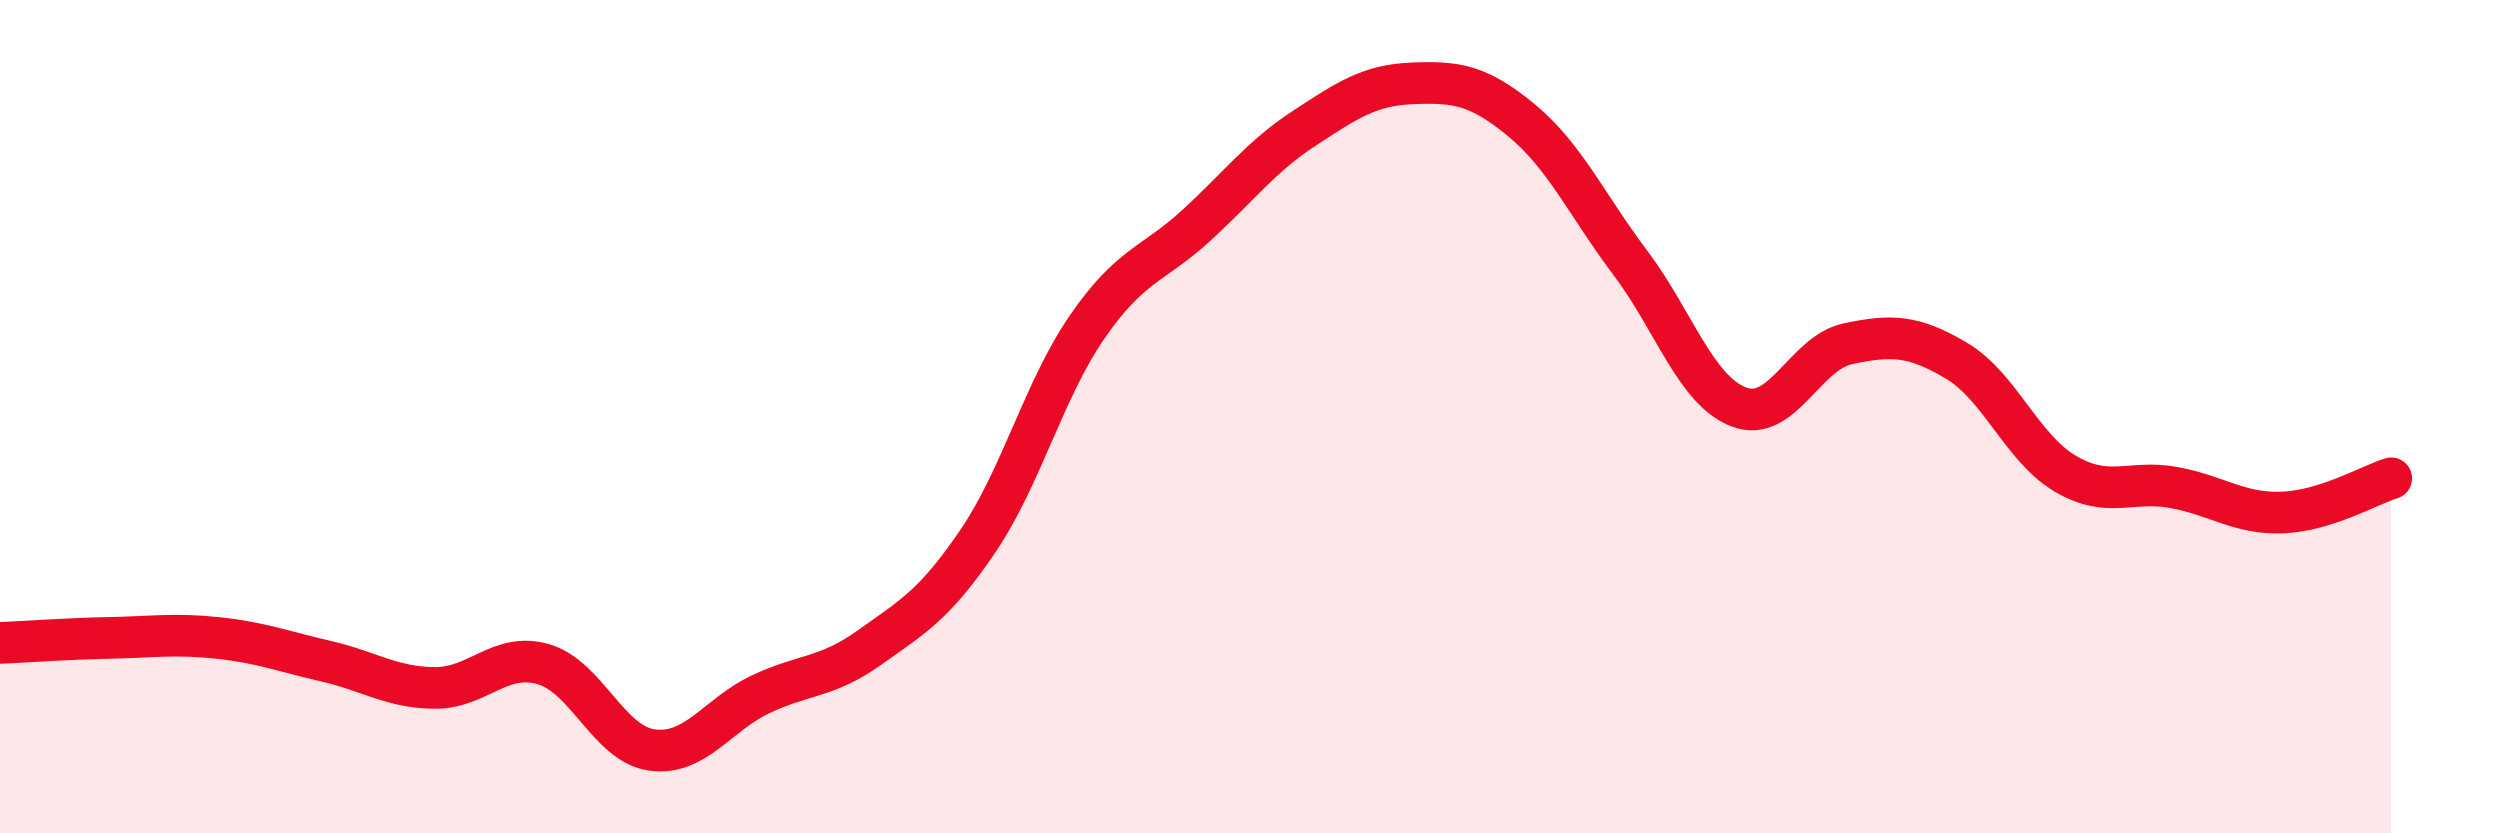 
    <svg width="60" height="20" viewBox="0 0 60 20" xmlns="http://www.w3.org/2000/svg">
      <path
        d="M 0,15.43 C 0.52,15.41 1.57,15.33 2.61,15.31 C 3.65,15.29 4.18,15.2 5.22,15.31 C 6.26,15.42 6.79,15.63 7.83,15.87 C 8.87,16.11 9.39,16.5 10.43,16.51 C 11.47,16.52 12,15.64 13.04,15.94 C 14.08,16.24 14.61,17.86 15.65,18 C 16.69,18.14 17.22,17.15 18.26,16.66 C 19.3,16.17 19.83,16.28 20.87,15.54 C 21.91,14.8 22.44,14.51 23.48,12.97 C 24.52,11.43 25.05,9.36 26.09,7.85 C 27.13,6.34 27.66,6.37 28.7,5.42 C 29.74,4.47 30.26,3.76 31.3,3.08 C 32.34,2.4 32.87,2.04 33.91,2 C 34.95,1.96 35.48,2.03 36.52,2.89 C 37.56,3.75 38.09,4.93 39.13,6.31 C 40.17,7.69 40.7,9.38 41.74,9.77 C 42.78,10.16 43.31,8.47 44.35,8.25 C 45.39,8.03 45.92,8.04 46.96,8.66 C 48,9.28 48.53,10.76 49.57,11.37 C 50.61,11.98 51.13,11.51 52.17,11.7 C 53.21,11.89 53.74,12.34 54.78,12.3 C 55.82,12.26 56.87,11.64 57.39,11.48L57.39 20L0 20Z"
        fill="#EB0A25"
        opacity="0.1"
        stroke-linecap="round"
        stroke-linejoin="round"
      />
      <path
        d="M 0,15.43 C 0.52,15.41 1.57,15.33 2.61,15.31 C 3.65,15.29 4.18,15.2 5.22,15.31 C 6.26,15.42 6.79,15.63 7.83,15.87 C 8.87,16.11 9.39,16.5 10.43,16.51 C 11.47,16.52 12,15.64 13.04,15.94 C 14.08,16.24 14.61,17.86 15.65,18 C 16.69,18.14 17.22,17.15 18.26,16.66 C 19.3,16.17 19.83,16.28 20.87,15.54 C 21.91,14.8 22.44,14.51 23.48,12.97 C 24.52,11.43 25.05,9.36 26.09,7.85 C 27.13,6.34 27.66,6.37 28.7,5.42 C 29.74,4.47 30.26,3.76 31.3,3.08 C 32.34,2.4 32.87,2.04 33.91,2 C 34.95,1.96 35.48,2.03 36.52,2.89 C 37.56,3.75 38.09,4.93 39.13,6.31 C 40.17,7.69 40.7,9.38 41.74,9.77 C 42.78,10.16 43.31,8.47 44.35,8.25 C 45.39,8.03 45.92,8.04 46.96,8.66 C 48,9.28 48.53,10.76 49.57,11.37 C 50.61,11.98 51.13,11.51 52.17,11.7 C 53.21,11.89 53.74,12.34 54.78,12.3 C 55.82,12.26 56.87,11.64 57.39,11.48"
        stroke="#EB0A25"
        stroke-width="1"
        fill="none"
        stroke-linecap="round"
        stroke-linejoin="round"
      />
    </svg>
  